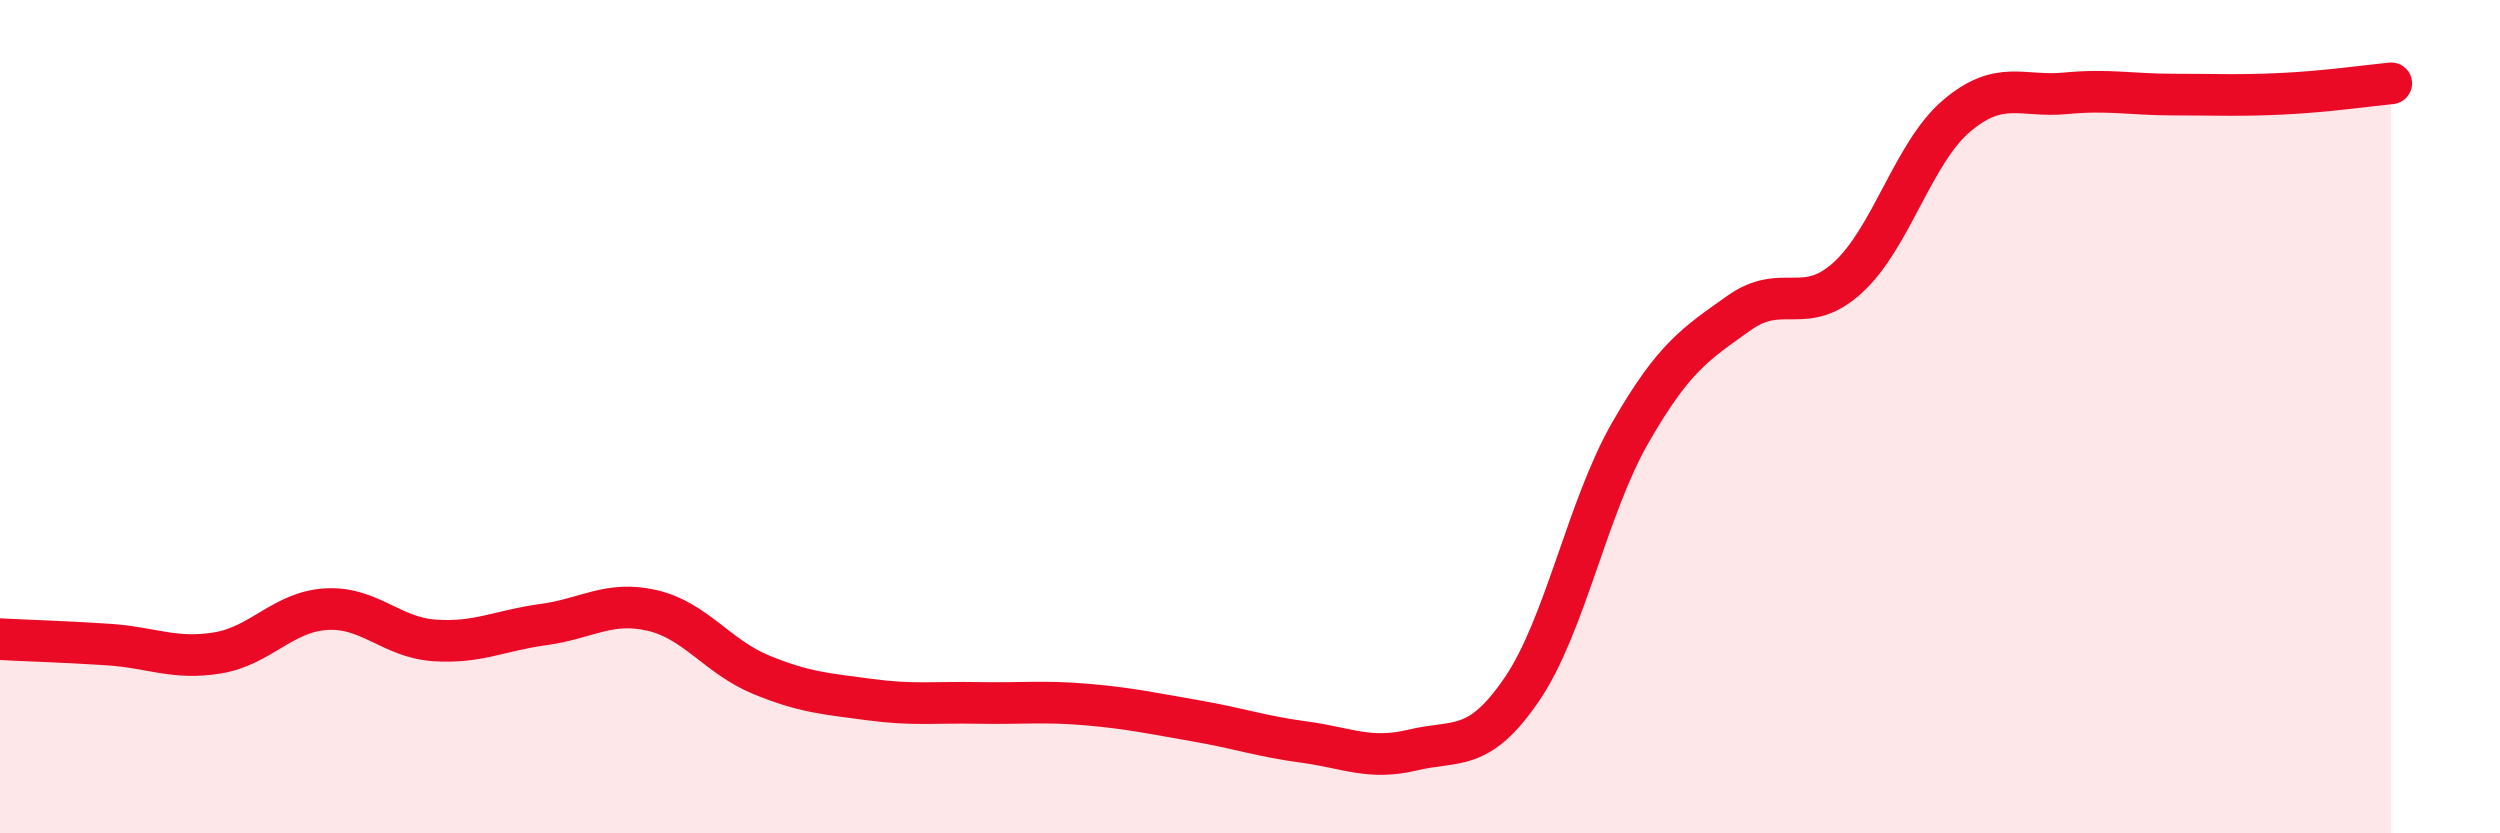 
    <svg width="60" height="20" viewBox="0 0 60 20" xmlns="http://www.w3.org/2000/svg">
      <path
        d="M 0,15.34 C 0.52,15.37 1.57,15.4 2.61,15.47 C 3.65,15.54 4.18,15.84 5.22,15.67 C 6.26,15.5 6.79,14.68 7.83,14.62 C 8.87,14.56 9.39,15.3 10.43,15.37 C 11.47,15.44 12,15.13 13.04,14.99 C 14.08,14.85 14.61,14.41 15.65,14.65 C 16.69,14.89 17.22,15.76 18.26,16.19 C 19.3,16.62 19.83,16.65 20.87,16.79 C 21.91,16.93 22.44,16.85 23.48,16.87 C 24.52,16.89 25.05,16.82 26.09,16.91 C 27.13,17 27.66,17.12 28.7,17.3 C 29.74,17.48 30.26,17.67 31.3,17.81 C 32.34,17.95 32.87,18.25 33.91,18 C 34.95,17.75 35.48,18.07 36.52,16.55 C 37.56,15.03 38.09,12.19 39.13,10.38 C 40.17,8.57 40.7,8.25 41.74,7.51 C 42.78,6.77 43.31,7.61 44.35,6.66 C 45.39,5.71 45.92,3.66 46.96,2.78 C 48,1.9 48.53,2.34 49.57,2.24 C 50.61,2.14 51.13,2.27 52.17,2.27 C 53.21,2.27 53.74,2.3 54.78,2.25 C 55.82,2.2 56.87,2.05 57.39,2L57.39 20L0 20Z"
        fill="#EB0A25"
        opacity="0.1"
        stroke-linecap="round"
        stroke-linejoin="round"
      />
      <path
        d="M 0,15.34 C 0.52,15.37 1.57,15.4 2.61,15.47 C 3.65,15.54 4.18,15.84 5.22,15.67 C 6.26,15.5 6.79,14.68 7.83,14.62 C 8.87,14.56 9.39,15.3 10.43,15.37 C 11.47,15.44 12,15.13 13.04,14.99 C 14.08,14.85 14.61,14.41 15.65,14.65 C 16.69,14.89 17.22,15.76 18.26,16.19 C 19.3,16.62 19.83,16.65 20.87,16.79 C 21.91,16.93 22.44,16.85 23.48,16.87 C 24.52,16.89 25.05,16.82 26.09,16.91 C 27.13,17 27.66,17.12 28.7,17.3 C 29.74,17.48 30.26,17.67 31.3,17.81 C 32.34,17.95 32.87,18.25 33.91,18 C 34.95,17.75 35.48,18.07 36.52,16.55 C 37.56,15.03 38.09,12.19 39.13,10.38 C 40.17,8.57 40.7,8.25 41.74,7.51 C 42.78,6.77 43.31,7.61 44.35,6.66 C 45.39,5.71 45.92,3.66 46.96,2.78 C 48,1.9 48.53,2.34 49.57,2.24 C 50.61,2.14 51.13,2.27 52.17,2.27 C 53.21,2.27 53.74,2.3 54.78,2.25 C 55.82,2.2 56.87,2.05 57.39,2"
        stroke="#EB0A25"
        stroke-width="1"
        fill="none"
        stroke-linecap="round"
        stroke-linejoin="round"
      />
    </svg>
  